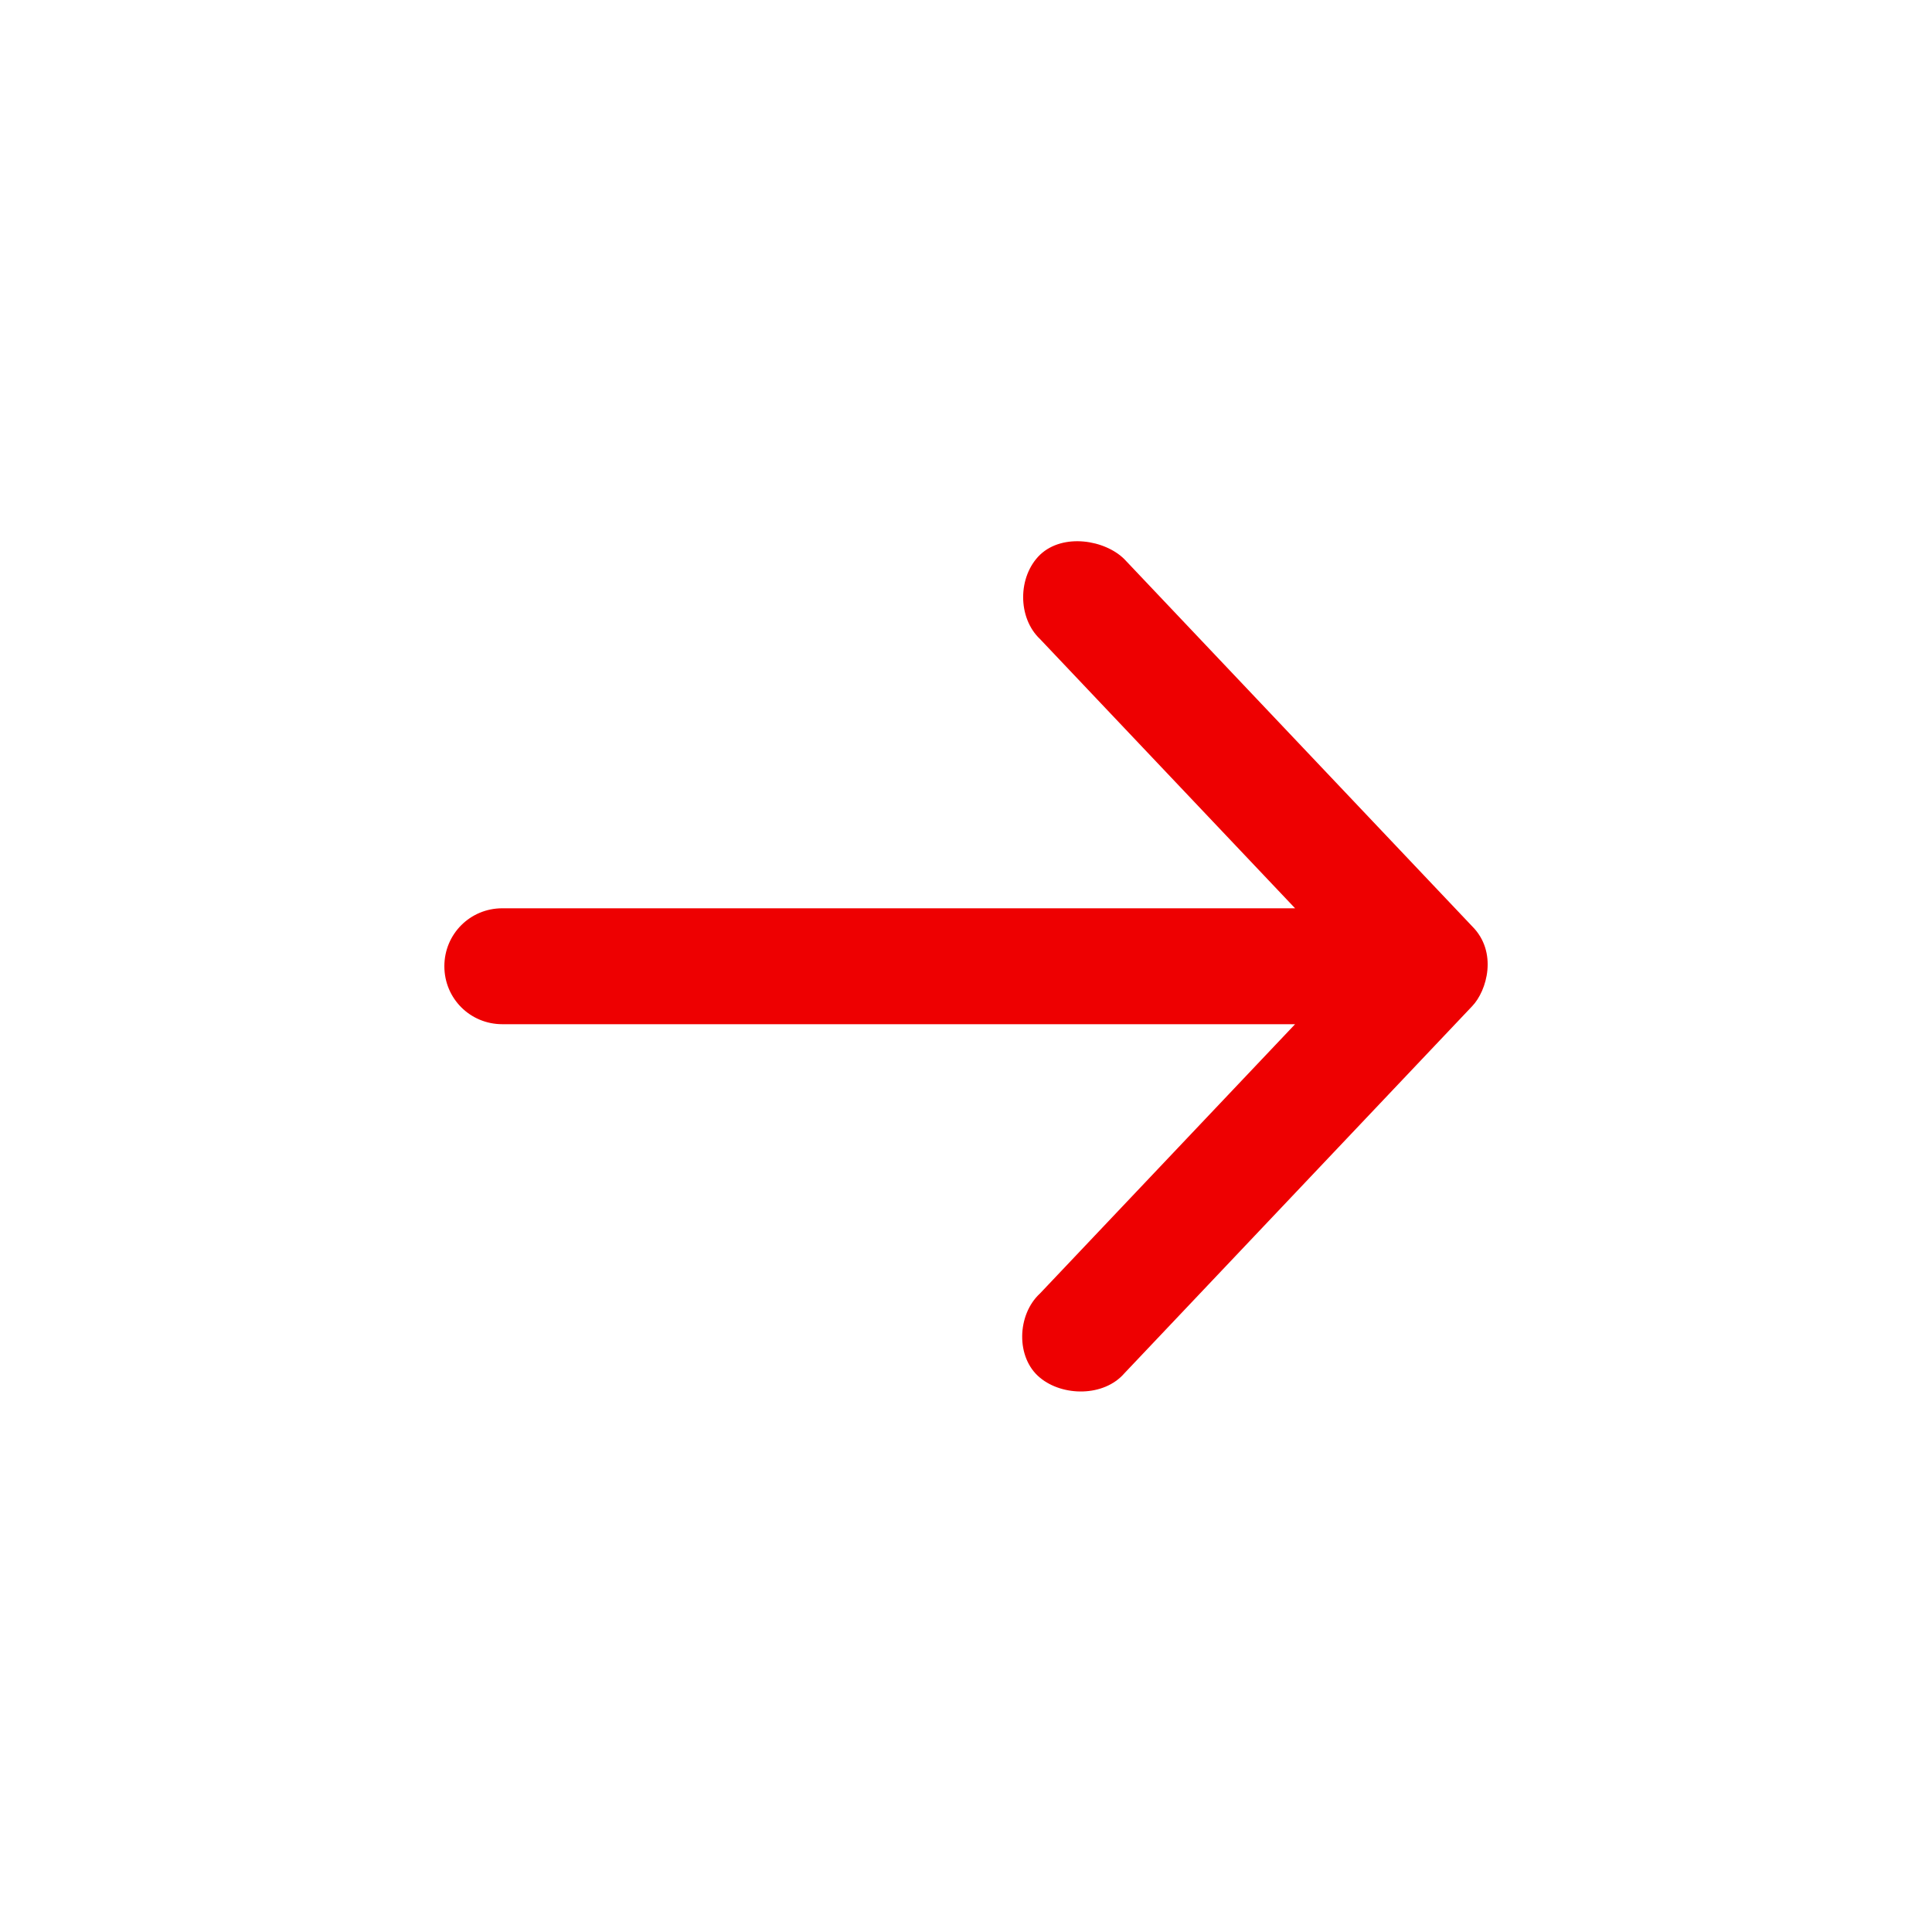 <svg xmlns:cc="http://creativecommons.org/ns#" xmlns:dc="http://purl.org/dc/elements/1.1/" xmlns:inkscape="http://www.inkscape.org/namespaces/inkscape" xmlns:rdf="http://www.w3.org/1999/02/22-rdf-syntax-ns#" xmlns:sodipodi="http://sodipodi.sourceforge.net/DTD/sodipodi-0.dtd" xmlns:svg="http://www.w3.org/2000/svg" xmlns="http://www.w3.org/2000/svg" xmlns:xlink="http://www.w3.org/1999/xlink" id="Capa_1" x="0px" y="0px" viewBox="0 0 300 300" style="enable-background:new 0 0 300 300;" xml:space="preserve"><style type="text/css">	.st0{fill:#EE0001;}</style><g transform="translate(0,-952.362)">	<path class="st0" d="M228.6,1096.2l-54-57c-3-3-9.5-4.1-13.1-0.7c-3.5,3.4-3.5,9.8,0,13.1l39.6,41.8H78c-5,0-9,4-9,9s4,9,9,9h123.1  l-39.6,41.8c-3.6,3.3-3.8,10,0,13.1c3.5,2.9,9.9,3,13.1-0.7l54-57C230.9,1106.2,232.6,1100.2,228.6,1096.2z"></path></g></svg>